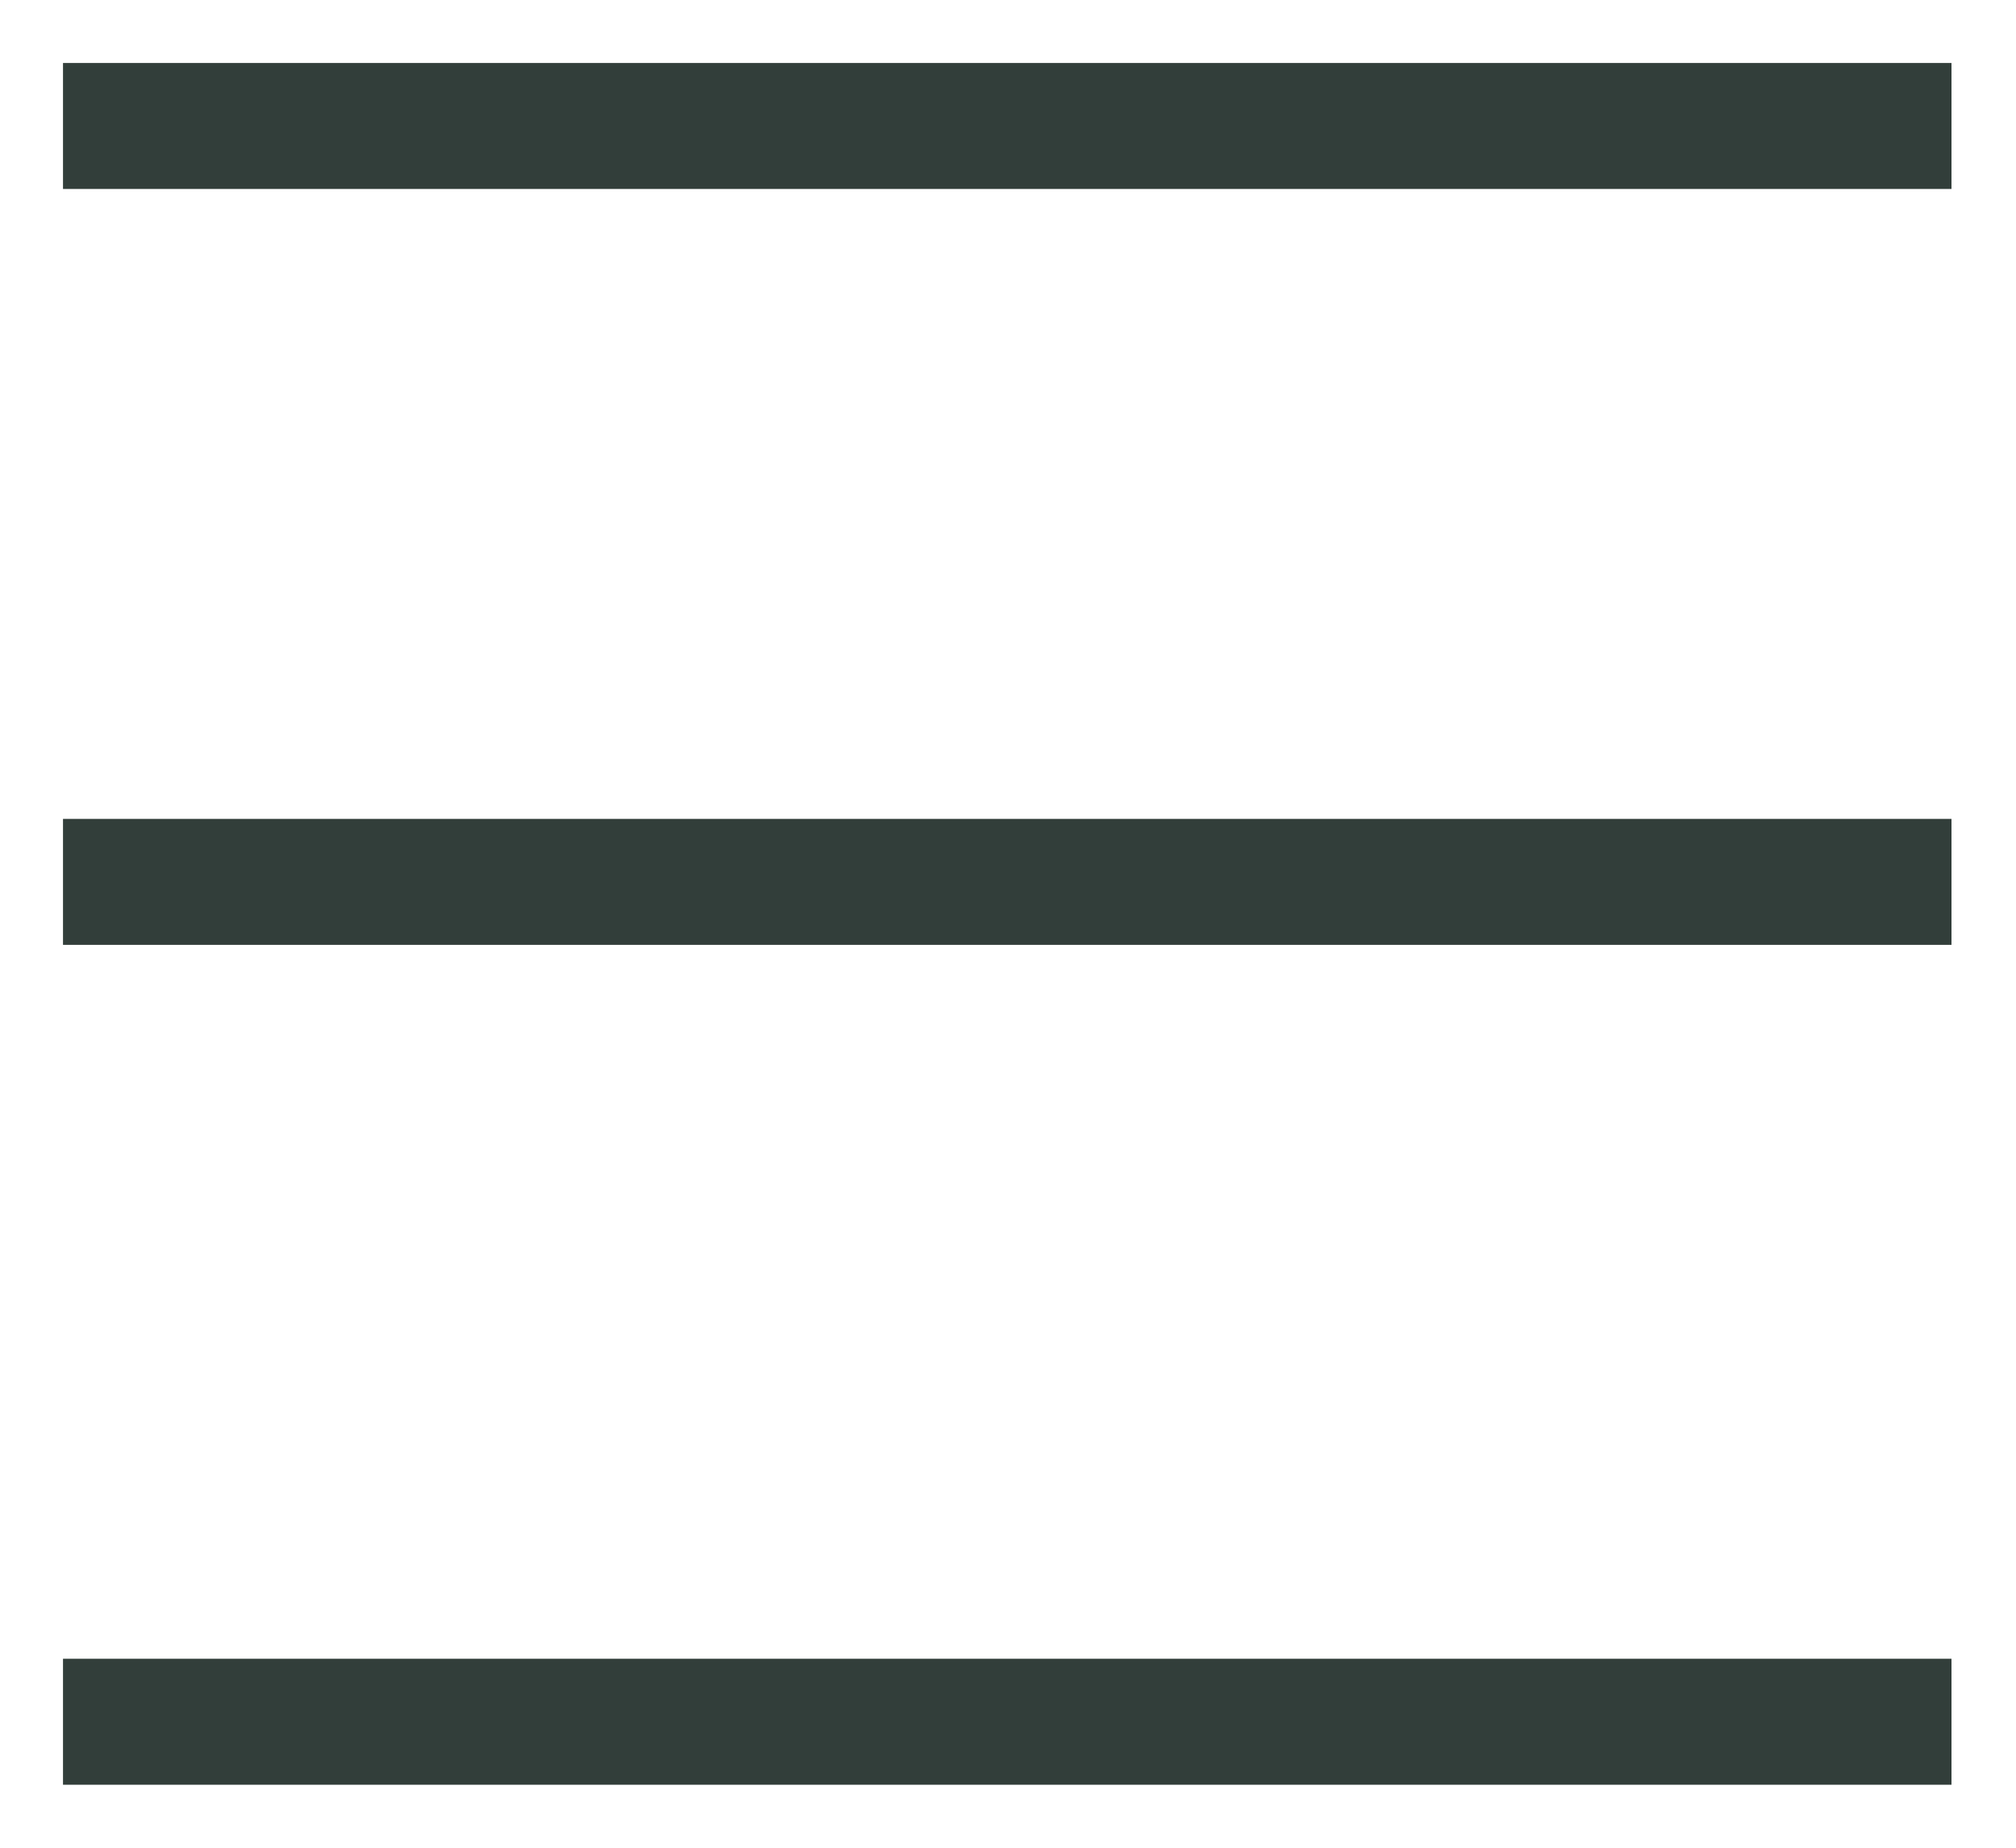 <?xml version="1.0" encoding="UTF-8"?>
<svg width="24px" height="22px" viewBox="0 0 24 22" version="1.1" xmlns="http://www.w3.org/2000/svg" xmlns:xlink="http://www.w3.org/1999/xlink">
    <!-- Generator: Sketch 54.1 (76490) - https://sketchapp.com -->
    <title>Menu</title>
    <desc>Created with Sketch.</desc>
    <g id="Page-1" stroke="none" stroke-width="1" fill="none" fill-rule="evenodd" stroke-linecap="square">
        <g id="Contact-Mobile" transform="translate(-322, -39)" stroke="#323E3A" stroke-width="1.5">
            <g id="Menu" transform="translate(323, 40)">
                <path d="M0.5,0.5 L21.482,0.5" id="Line-48"></path>
                <path d="M0.5,9.5 L21.482,9.5" id="Line-48-Copy"></path>
                <path d="M0.5,19.5 L21.482,19.5" id="Line-48-Copy-2"></path>
            </g>
        </g>
    </g>
</svg>